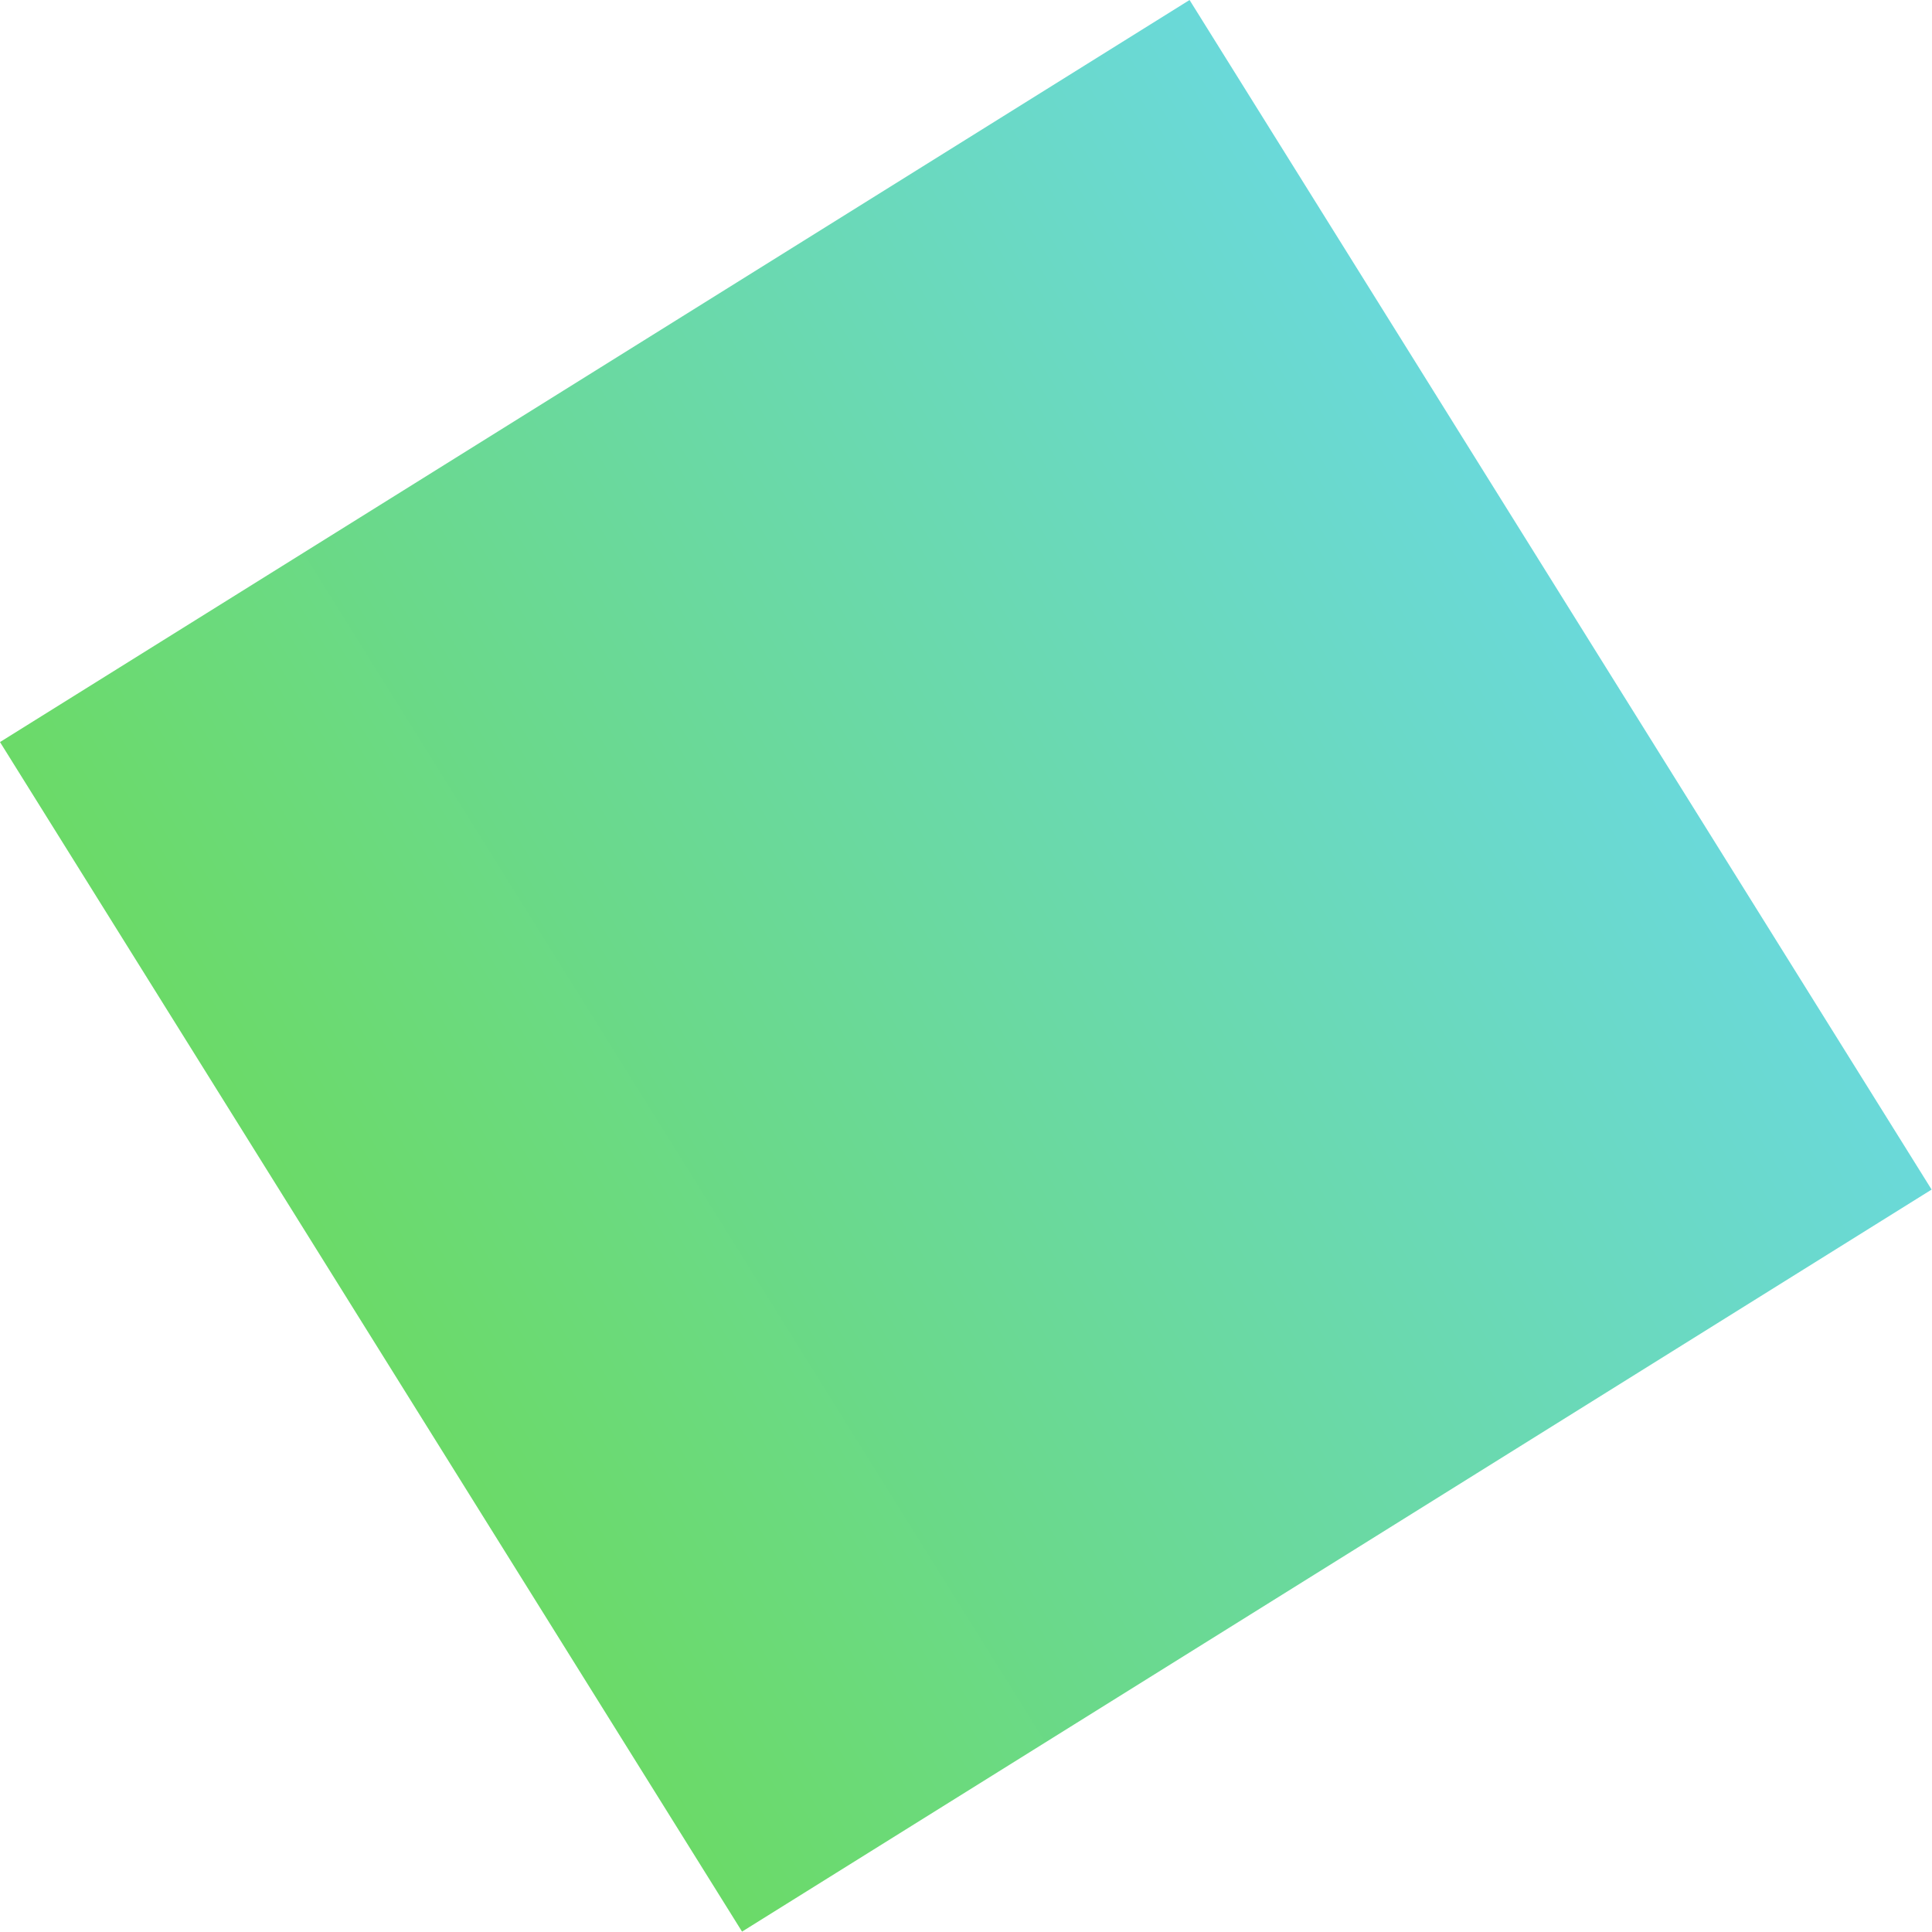 <?xml version="1.0" encoding="UTF-8"?>
<svg xmlns="http://www.w3.org/2000/svg" width="689" height="689" viewBox="0 0 689 689" fill="none">
  <rect y="264.636" width="500" height="500" transform="rotate(-31.956 0 264.636)" fill="url(#paint0_linear_1805_320)"></rect>
  <defs>
    <linearGradient id="paint0_linear_1805_320" x1="500" y1="514.636" x2="-3.08648e-06" y2="514.636" gradientUnits="userSpaceOnUse">
      <stop stop-color="#6AD9D9"></stop>
      <stop offset="0.49" stop-color="#6AD9A2"></stop>
      <stop offset="1" stop-color="#6BDA68"></stop>
    </linearGradient>
  </defs>
</svg>
